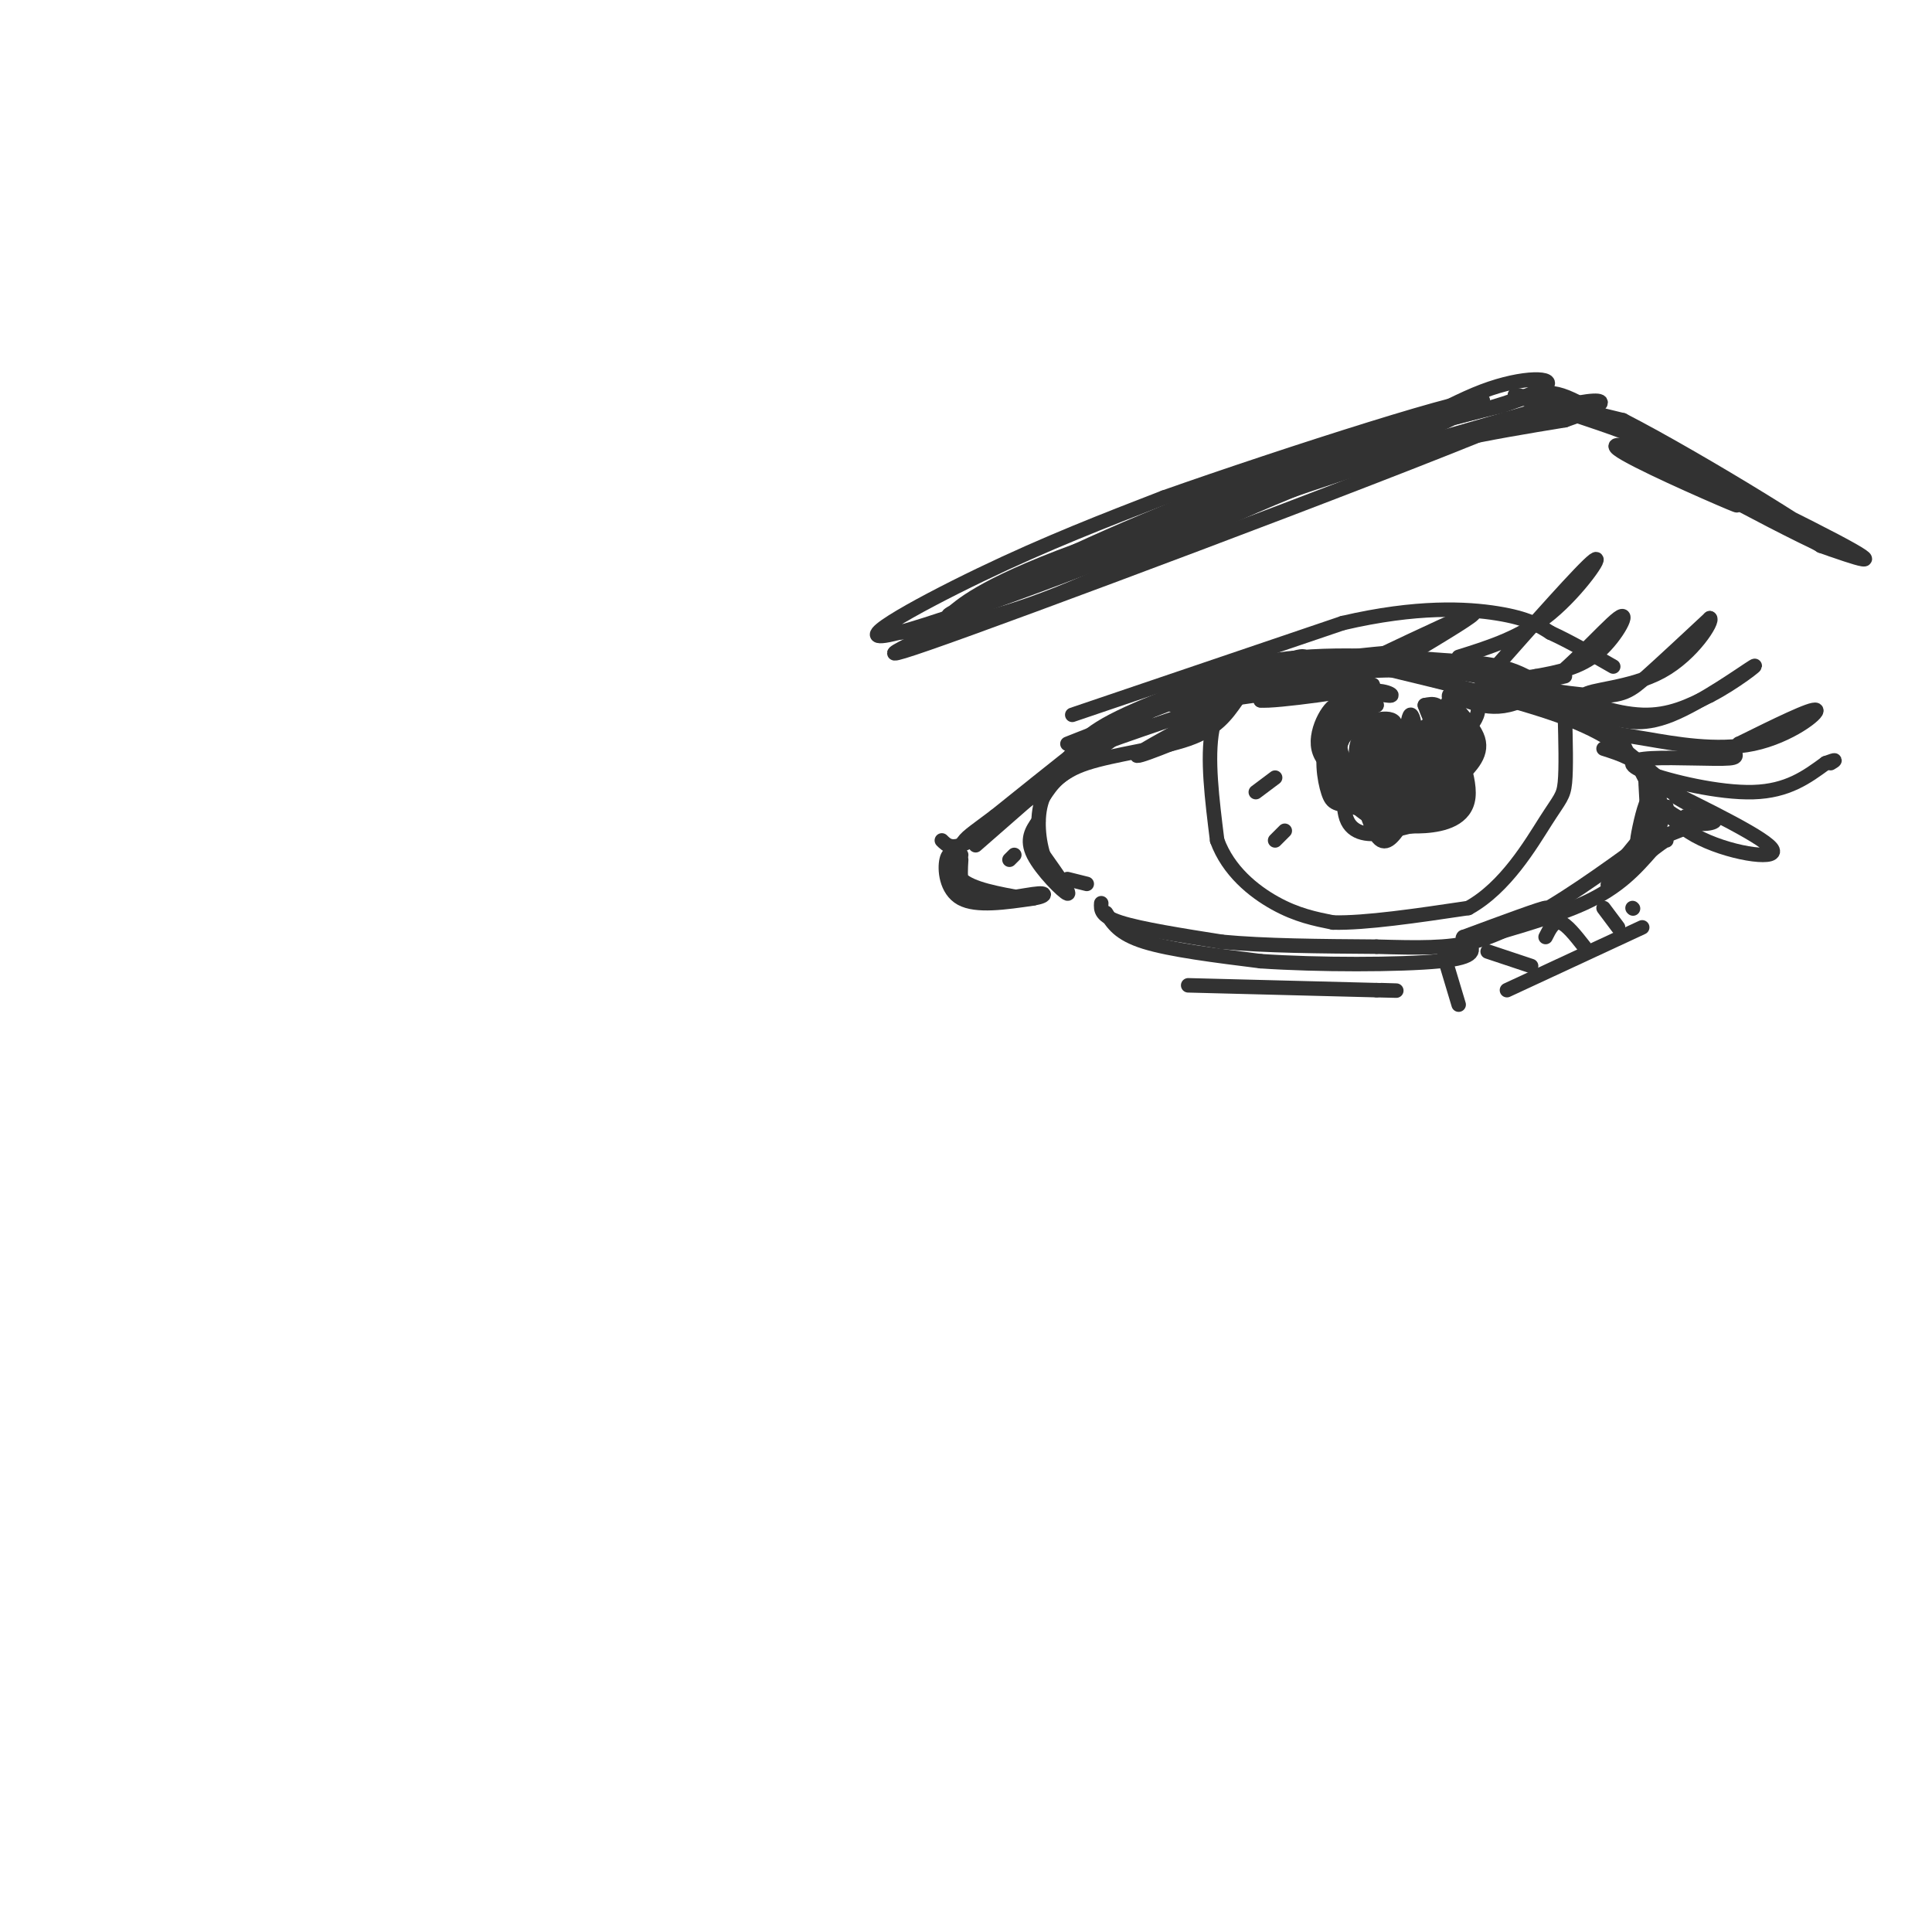 <svg viewBox='0 0 400 400' version='1.1' xmlns='http://www.w3.org/2000/svg' xmlns:xlink='http://www.w3.org/1999/xlink'><g fill='none' stroke='#323232' stroke-width='3' stroke-linecap='round' stroke-linejoin='round'><path d='M195,174c1.083,1.083 2.167,2.167 6,0c3.833,-2.167 10.417,-7.583 17,-13'/><path d='M218,161c3.622,-3.889 4.178,-7.111 11,-11c6.822,-3.889 19.911,-8.444 33,-13'/><path d='M262,137c12.333,-2.167 26.667,-1.083 41,0'/><path d='M303,137c9.489,0.667 12.711,2.333 19,7c6.289,4.667 15.644,12.333 25,20'/><path d='M347,164c4.167,3.500 2.083,2.250 0,1'/><path d='M199,177c-1.267,-0.467 -2.533,-0.933 -3,1c-0.467,1.933 -0.133,6.267 3,8c3.133,1.733 9.067,0.867 15,0'/><path d='M215,170c-1.311,1.889 -2.622,3.778 -1,7c1.622,3.222 6.178,7.778 7,8c0.822,0.222 -2.089,-3.889 -5,-8'/><path d='M216,177c-1.133,-3.600 -1.467,-8.600 0,-12c1.467,-3.400 4.733,-5.200 8,-7'/><path d='M229,189c1.333,2.167 2.667,4.333 8,6c5.333,1.667 14.667,2.833 24,4'/><path d='M261,199c11.689,0.800 28.911,0.800 37,0c8.089,-0.800 7.044,-2.400 6,-4'/><path d='M304,195c5.644,-1.911 16.756,-4.689 24,-8c7.244,-3.311 10.622,-7.156 14,-11'/><path d='M342,176c2.833,-2.167 2.917,-2.083 3,-2'/><path d='M336,178c0.000,0.000 9.000,-11.000 9,-11'/><path d='M264,138c-1.733,0.133 -3.467,0.267 -6,2c-2.533,1.733 -5.867,5.067 -7,11c-1.133,5.933 -0.067,14.467 1,23'/><path d='M252,174c2.289,6.289 7.511,10.511 12,13c4.489,2.489 8.244,3.244 12,4'/><path d='M276,191c6.667,0.167 17.333,-1.417 28,-3'/><path d='M304,188c7.714,-4.226 13.000,-13.292 16,-18c3.000,-4.708 3.714,-5.060 4,-8c0.286,-2.940 0.143,-8.470 0,-14'/><path d='M324,148c0.000,-2.667 0.000,-2.333 0,-2'/><path d='M222,148c0.000,0.000 56.000,-19.000 56,-19'/><path d='M278,129c15.333,-3.578 25.667,-3.022 32,-2c6.333,1.022 8.667,2.511 11,4'/><path d='M321,131c4.000,1.833 8.500,4.417 13,7'/><path d='M186,131c8.933,-0.978 17.867,-1.956 33,-8c15.133,-6.044 36.467,-17.156 55,-24c18.533,-6.844 34.267,-9.422 50,-12'/><path d='M324,87c10.444,-3.556 11.556,-6.444 -8,-1c-19.556,5.444 -59.778,19.222 -100,33'/><path d='M216,119c-20.190,7.345 -20.667,9.208 -19,8c1.667,-1.208 5.476,-5.488 26,-13c20.524,-7.512 57.762,-18.256 95,-29'/><path d='M318,85c-11.545,5.705 -87.909,34.468 -117,45c-29.091,10.532 -10.911,2.833 -2,-2c8.911,-4.833 8.553,-6.801 24,-14c15.447,-7.199 46.699,-19.628 62,-25c15.301,-5.372 14.650,-3.686 14,-2'/><path d='M299,87c7.342,-1.750 18.696,-5.126 21,-7c2.304,-1.874 -4.441,-2.245 -13,1c-8.559,3.245 -18.933,10.107 -44,21c-25.067,10.893 -64.826,25.817 -77,29c-12.174,3.183 3.236,-5.376 17,-12c13.764,-6.624 25.882,-11.312 38,-16'/><path d='M241,103c24.584,-8.673 67.043,-22.356 66,-20c-1.043,2.356 -45.589,20.750 -58,25c-12.411,4.250 7.311,-5.643 23,-12c15.689,-6.357 27.344,-9.179 39,-12'/><path d='M311,84c8.311,-2.890 9.589,-4.114 17,0c7.411,4.114 20.956,13.567 26,16c5.044,2.433 1.589,-2.153 -9,-7c-10.589,-4.847 -28.311,-9.956 -31,-11c-2.689,-1.044 9.656,1.978 22,5'/><path d='M336,87c16.440,8.461 46.541,27.113 44,27c-2.541,-0.113 -37.722,-18.992 -40,-21c-2.278,-2.008 28.349,12.855 40,19c11.651,6.145 4.325,3.573 -3,1'/><path d='M377,113c-4.703,-2.751 -14.962,-10.129 -25,-15c-10.038,-4.871 -19.856,-7.234 -17,-5c2.856,2.234 18.388,9.067 23,11c4.612,1.933 -1.694,-1.033 -8,-4'/><path d='M278,153c-1.595,3.857 -3.190,7.714 -3,10c0.190,2.286 2.167,3.000 5,4c2.833,1.000 6.524,2.286 9,0c2.476,-2.286 3.738,-8.143 5,-14'/><path d='M294,153c2.048,0.423 4.668,8.481 2,12c-2.668,3.519 -10.622,2.500 -15,2c-4.378,-0.500 -5.179,-0.481 -6,-3c-0.821,-2.519 -1.663,-7.577 0,-11c1.663,-3.423 5.832,-5.212 10,-7'/><path d='M285,146c0.124,-1.268 -4.566,-0.939 -7,2c-2.434,2.939 -2.611,8.489 -1,13c1.611,4.511 5.009,7.982 9,9c3.991,1.018 8.574,-0.418 11,-5c2.426,-4.582 2.693,-12.309 2,-16c-0.693,-3.691 -2.347,-3.345 -4,-3'/><path d='M295,146c0.649,2.141 4.271,8.993 3,13c-1.271,4.007 -7.436,5.171 -11,5c-3.564,-0.171 -4.528,-1.675 -4,-4c0.528,-2.325 2.549,-5.470 4,-7c1.451,-1.530 2.334,-1.443 4,0c1.666,1.443 4.117,4.242 3,7c-1.117,2.758 -5.801,5.473 -9,4c-3.199,-1.473 -4.914,-7.135 -4,-10c0.914,-2.865 4.457,-2.932 8,-3'/><path d='M289,151c2.512,-0.125 4.791,1.063 4,3c-0.791,1.937 -4.654,4.623 -7,6c-2.346,1.377 -3.176,1.444 -5,0c-1.824,-1.444 -4.644,-4.401 -3,-7c1.644,-2.599 7.750,-4.841 10,-4c2.250,0.841 0.644,4.765 -2,5c-2.644,0.235 -6.327,-3.219 -6,-3c0.327,0.219 4.663,4.109 9,8'/><path d='M289,159c1.914,-1.866 2.199,-10.532 3,-11c0.801,-0.468 2.118,7.261 -1,9c-3.118,1.739 -10.670,-2.512 -10,-2c0.670,0.512 9.561,5.787 13,6c3.439,0.213 1.426,-4.635 0,-7c-1.426,-2.365 -2.265,-2.247 -3,-1c-0.735,1.247 -1.368,3.624 -2,6'/><path d='M289,159c-1.965,1.829 -5.879,3.401 -6,5c-0.121,1.599 3.550,3.224 6,0c2.450,-3.224 3.677,-11.297 4,-11c0.323,0.297 -0.259,8.965 -2,12c-1.741,3.035 -4.640,0.439 -6,-2c-1.360,-2.439 -1.180,-4.719 -1,-7'/><path d='M284,156c1.901,1.550 7.153,8.925 10,11c2.847,2.075 3.288,-1.148 2,-4c-1.288,-2.852 -4.304,-5.331 -8,-6c-3.696,-0.669 -8.072,0.474 -7,3c1.072,2.526 7.592,6.436 11,5c3.408,-1.436 3.704,-8.218 4,-15'/><path d='M296,150c-0.058,0.978 -2.204,10.922 -2,14c0.204,3.078 2.756,-0.711 4,-4c1.244,-3.289 1.179,-6.077 0,-8c-1.179,-1.923 -3.471,-2.979 -3,0c0.471,2.979 3.706,9.994 3,14c-0.706,4.006 -5.353,5.003 -10,6'/><path d='M288,172c-3.582,1.142 -7.537,0.997 -9,-2c-1.463,-2.997 -0.432,-8.845 1,-8c1.432,0.845 3.266,8.384 5,11c1.734,2.616 3.367,0.308 5,-2'/><path d='M290,171c2.703,-1.260 6.962,-3.410 4,-4c-2.962,-0.590 -13.144,0.380 -15,0c-1.856,-0.380 4.612,-2.108 8,-2c3.388,0.108 3.694,2.054 4,4'/><path d='M228,187c-0.083,1.333 -0.167,2.667 4,4c4.167,1.333 12.583,2.667 21,4'/><path d='M253,195c8.833,0.833 20.417,0.917 32,1'/><path d='M285,196c8.756,0.244 14.644,0.356 20,-1c5.356,-1.356 10.178,-4.178 15,-7'/><path d='M320,188c-0.333,-0.167 -8.667,2.917 -17,6'/><path d='M303,194c-1.133,1.022 4.533,0.578 12,-3c7.467,-3.578 16.733,-10.289 26,-17'/><path d='M341,174c1.750,-0.250 -6.875,7.625 -8,9c-1.125,1.375 5.250,-3.750 8,-7c2.750,-3.250 1.875,-4.625 1,-6'/><path d='M342,170c0.071,-2.369 -0.250,-5.292 -1,-4c-0.750,1.292 -1.929,6.798 -2,8c-0.071,1.202 0.964,-1.899 2,-5'/><path d='M341,169c0.070,-3.552 -0.754,-9.931 0,-10c0.754,-0.069 3.088,6.174 3,10c-0.088,3.826 -2.596,5.236 -3,5c-0.404,-0.236 1.298,-2.118 3,-4'/><path d='M344,170c0.200,-2.622 -0.800,-7.178 -3,-10c-2.200,-2.822 -5.600,-3.911 -9,-5'/><path d='M219,159c11.667,-7.844 23.333,-15.689 23,-15c-0.333,0.689 -12.667,9.911 -17,13c-4.333,3.089 -0.667,0.044 3,-3'/><path d='M228,154c9.044,-3.356 30.156,-10.244 37,-13c6.844,-2.756 -0.578,-1.378 -8,0'/><path d='M239,146c21.167,-4.167 42.333,-8.333 49,-10c6.667,-1.667 -1.167,-0.833 -9,0'/><path d='M260,137c17.417,0.083 34.833,0.167 44,1c9.167,0.833 10.083,2.417 11,4'/><path d='M315,142c5.000,1.867 12.000,4.533 16,7c4.000,2.467 5.000,4.733 6,7'/><path d='M337,156c0.044,0.022 -2.844,-3.422 -12,-7c-9.156,-3.578 -24.578,-7.289 -40,-11'/><path d='M285,138c-1.440,-1.607 14.958,-0.125 26,3c11.042,3.125 16.726,7.893 15,8c-1.726,0.107 -10.863,-4.446 -20,-9'/><path d='M306,140c-7.667,-1.667 -16.833,-1.333 -26,-1'/><path d='M260,164c0.000,0.000 4.000,-3.000 4,-3'/><path d='M264,174c0.000,0.000 2.000,-2.000 2,-2'/><path d='M246,204c0.000,0.000 39.000,1.000 39,1'/><path d='M285,205c6.667,0.167 3.833,0.083 1,0'/><path d='M312,205c0.000,0.000 28.000,-13.000 28,-13'/><path d='M202,175c13.167,-11.500 26.333,-23.000 27,-24c0.667,-1.000 -11.167,8.500 -23,18'/><path d='M206,169c-4.988,3.774 -5.958,4.208 -7,6c-1.042,1.792 -2.155,4.940 0,7c2.155,2.060 7.577,3.030 13,4'/><path d='M212,186c3.429,0.238 5.500,-1.167 3,-1c-2.500,0.167 -9.571,1.905 -13,1c-3.429,-0.905 -3.214,-4.452 -3,-8'/><path d='M210,177c0.000,0.000 -1.000,1.000 -1,1'/><path d='M204,172c0.000,0.000 26.000,-19.000 26,-19'/><path d='M277,150c2.044,-1.533 4.089,-3.067 4,-4c-0.089,-0.933 -2.311,-1.267 -4,0c-1.689,1.267 -2.844,4.133 -4,7'/><path d='M273,153c0.638,-0.984 4.233,-6.944 8,-9c3.767,-2.056 7.707,-0.207 7,0c-0.707,0.207 -6.059,-1.226 -9,0c-2.941,1.226 -3.470,5.113 -4,9'/><path d='M275,153c1.007,3.375 5.524,7.313 5,8c-0.524,0.687 -6.089,-1.878 -7,-6c-0.911,-4.122 2.832,-9.802 4,-9c1.168,0.802 -0.238,8.086 0,12c0.238,3.914 2.119,4.457 4,5'/><path d='M281,163c4.356,0.122 13.247,-2.072 17,-4c3.753,-1.928 2.367,-3.589 0,-3c-2.367,0.589 -5.714,3.428 -9,3c-3.286,-0.428 -6.510,-4.122 -6,-5c0.510,-0.878 4.755,1.061 9,3'/><path d='M292,157c2.069,-0.136 2.740,-1.974 0,-3c-2.740,-1.026 -8.892,-1.238 -8,-1c0.892,0.238 8.826,0.925 10,1c1.174,0.075 -4.413,-0.463 -10,-1'/><path d='M284,153c0.381,1.274 6.333,4.958 10,3c3.667,-1.958 5.048,-9.560 6,-11c0.952,-1.440 1.476,3.280 2,8'/><path d='M302,153c-0.922,2.384 -4.228,4.343 -3,3c1.228,-1.343 6.989,-5.989 7,-9c0.011,-3.011 -5.728,-4.388 -6,-3c-0.272,1.388 4.922,5.539 6,9c1.078,3.461 -1.961,6.230 -5,9'/><path d='M301,162c-0.643,-1.881 0.250,-11.083 1,-12c0.750,-0.917 1.357,6.452 0,11c-1.357,4.548 -4.679,6.274 -8,8'/><path d='M294,169c0.216,0.731 4.757,-1.442 6,-6c1.243,-4.558 -0.811,-11.500 0,-11c0.811,0.500 4.488,8.442 4,13c-0.488,4.558 -5.139,5.731 -9,6c-3.861,0.269 -6.930,-0.365 -10,-1'/><path d='M285,170c0.997,0.100 8.489,0.849 13,-2c4.511,-2.849 6.039,-9.296 6,-13c-0.039,-3.704 -1.646,-4.667 -2,-2c-0.354,2.667 0.544,8.962 0,12c-0.544,3.038 -2.531,2.818 -5,3c-2.469,0.182 -5.420,0.766 -8,0c-2.580,-0.766 -4.790,-2.883 -7,-5'/><path d='M282,163c0.227,0.767 4.296,5.184 7,7c2.704,1.816 4.045,1.031 6,0c1.955,-1.031 4.524,-2.307 5,-6c0.476,-3.693 -1.141,-9.802 -1,-10c0.141,-0.198 2.040,5.515 0,9c-2.040,3.485 -8.020,4.743 -14,6'/><path d='M285,169c0.578,0.667 9.022,-0.667 12,-3c2.978,-2.333 0.489,-5.667 -2,-9'/><path d='M301,144c4.685,1.988 9.369,3.976 16,0c6.631,-3.976 15.208,-13.917 18,-16c2.792,-2.083 -0.202,3.690 -4,7c-3.798,3.310 -8.399,4.155 -13,5'/><path d='M318,140c-4.614,0.793 -9.649,0.274 -7,1c2.649,0.726 12.982,2.695 19,3c6.018,0.305 7.719,-1.056 11,-4c3.281,-2.944 8.140,-7.472 13,-12'/><path d='M354,128c0.863,0.408 -3.480,7.429 -10,11c-6.520,3.571 -15.217,3.692 -16,5c-0.783,1.308 6.348,3.802 12,4c5.652,0.198 9.826,-1.901 14,-4'/><path d='M354,144c5.048,-2.571 10.667,-7.000 9,-6c-1.667,1.000 -10.619,7.429 -17,10c-6.381,2.571 -10.190,1.286 -14,0'/><path d='M332,148c-2.424,0.610 -1.484,2.136 0,3c1.484,0.864 3.511,1.067 9,2c5.489,0.933 14.439,2.597 22,1c7.561,-1.597 13.732,-6.456 13,-7c-0.732,-0.544 -8.366,3.228 -16,7'/><path d='M360,154c-2.055,1.789 0.809,2.761 -2,3c-2.809,0.239 -11.289,-0.256 -16,0c-4.711,0.256 -5.653,1.261 -1,3c4.653,1.739 14.901,4.211 22,4c7.099,-0.211 11.050,-3.106 15,-6'/><path d='M378,158c2.667,-1.000 1.833,-0.500 1,0'/><path d='M299,198c0.000,0.000 3.000,10.000 3,10'/><path d='M308,197c0.000,0.000 9.000,3.000 9,3'/><path d='M320,194c0.833,-1.667 1.667,-3.333 3,-3c1.333,0.333 3.167,2.667 5,5'/><path d='M332,188c0.000,0.000 3.000,4.000 3,4'/><path d='M338,188c0.000,0.000 0.100,0.100 0.1,0.1'/><path d='M302,136c6.533,-2.044 13.067,-4.089 19,-9c5.933,-4.911 11.267,-12.689 9,-11c-2.267,1.689 -12.133,12.844 -22,24'/><path d='M308,140c-3.333,4.533 -0.667,3.867 3,3c3.667,-0.867 8.333,-1.933 13,-3'/><path d='M291,136c7.500,-4.500 15.000,-9.000 14,-9c-1.000,0.000 -10.500,4.500 -20,9'/><path d='M216,165c1.689,-2.578 3.378,-5.156 9,-7c5.622,-1.844 15.178,-2.956 21,-5c5.822,-2.044 7.911,-5.022 10,-8'/><path d='M221,154c24.267,-9.622 48.533,-19.244 49,-18c0.467,1.244 -22.867,13.356 -31,18c-8.133,4.644 -1.067,1.822 6,-1'/><path d='M245,153c1.774,-1.903 3.207,-6.159 12,-9c8.793,-2.841 24.944,-4.265 20,-3c-4.944,1.265 -30.984,5.219 -34,5c-3.016,-0.219 16.992,-4.609 37,-9'/><path d='M280,137c8.694,-1.781 11.928,-1.735 4,0c-7.928,1.735 -27.019,5.159 -26,5c1.019,-0.159 22.148,-3.903 26,-4c3.852,-0.097 -9.574,3.451 -23,7'/><path d='M261,145c2.619,0.381 20.667,-2.167 23,-3c2.333,-0.833 -11.048,0.048 -15,0c-3.952,-0.048 1.524,-1.024 7,-2'/><path d='M339,158c2.733,5.689 5.467,11.378 12,15c6.533,3.622 16.867,5.178 16,3c-0.867,-2.178 -12.933,-8.089 -25,-14'/><path d='M342,162c-3.286,-0.655 1.000,4.708 5,7c4.000,2.292 7.714,1.512 8,1c0.286,-0.512 -2.857,-0.756 -6,-1'/><path d='M342,174c3.750,-1.417 7.500,-2.833 8,-3c0.500,-0.167 -2.250,0.917 -5,2'/><path d='M221,182c0.000,0.000 4.000,1.000 4,1'/></g>
</svg>